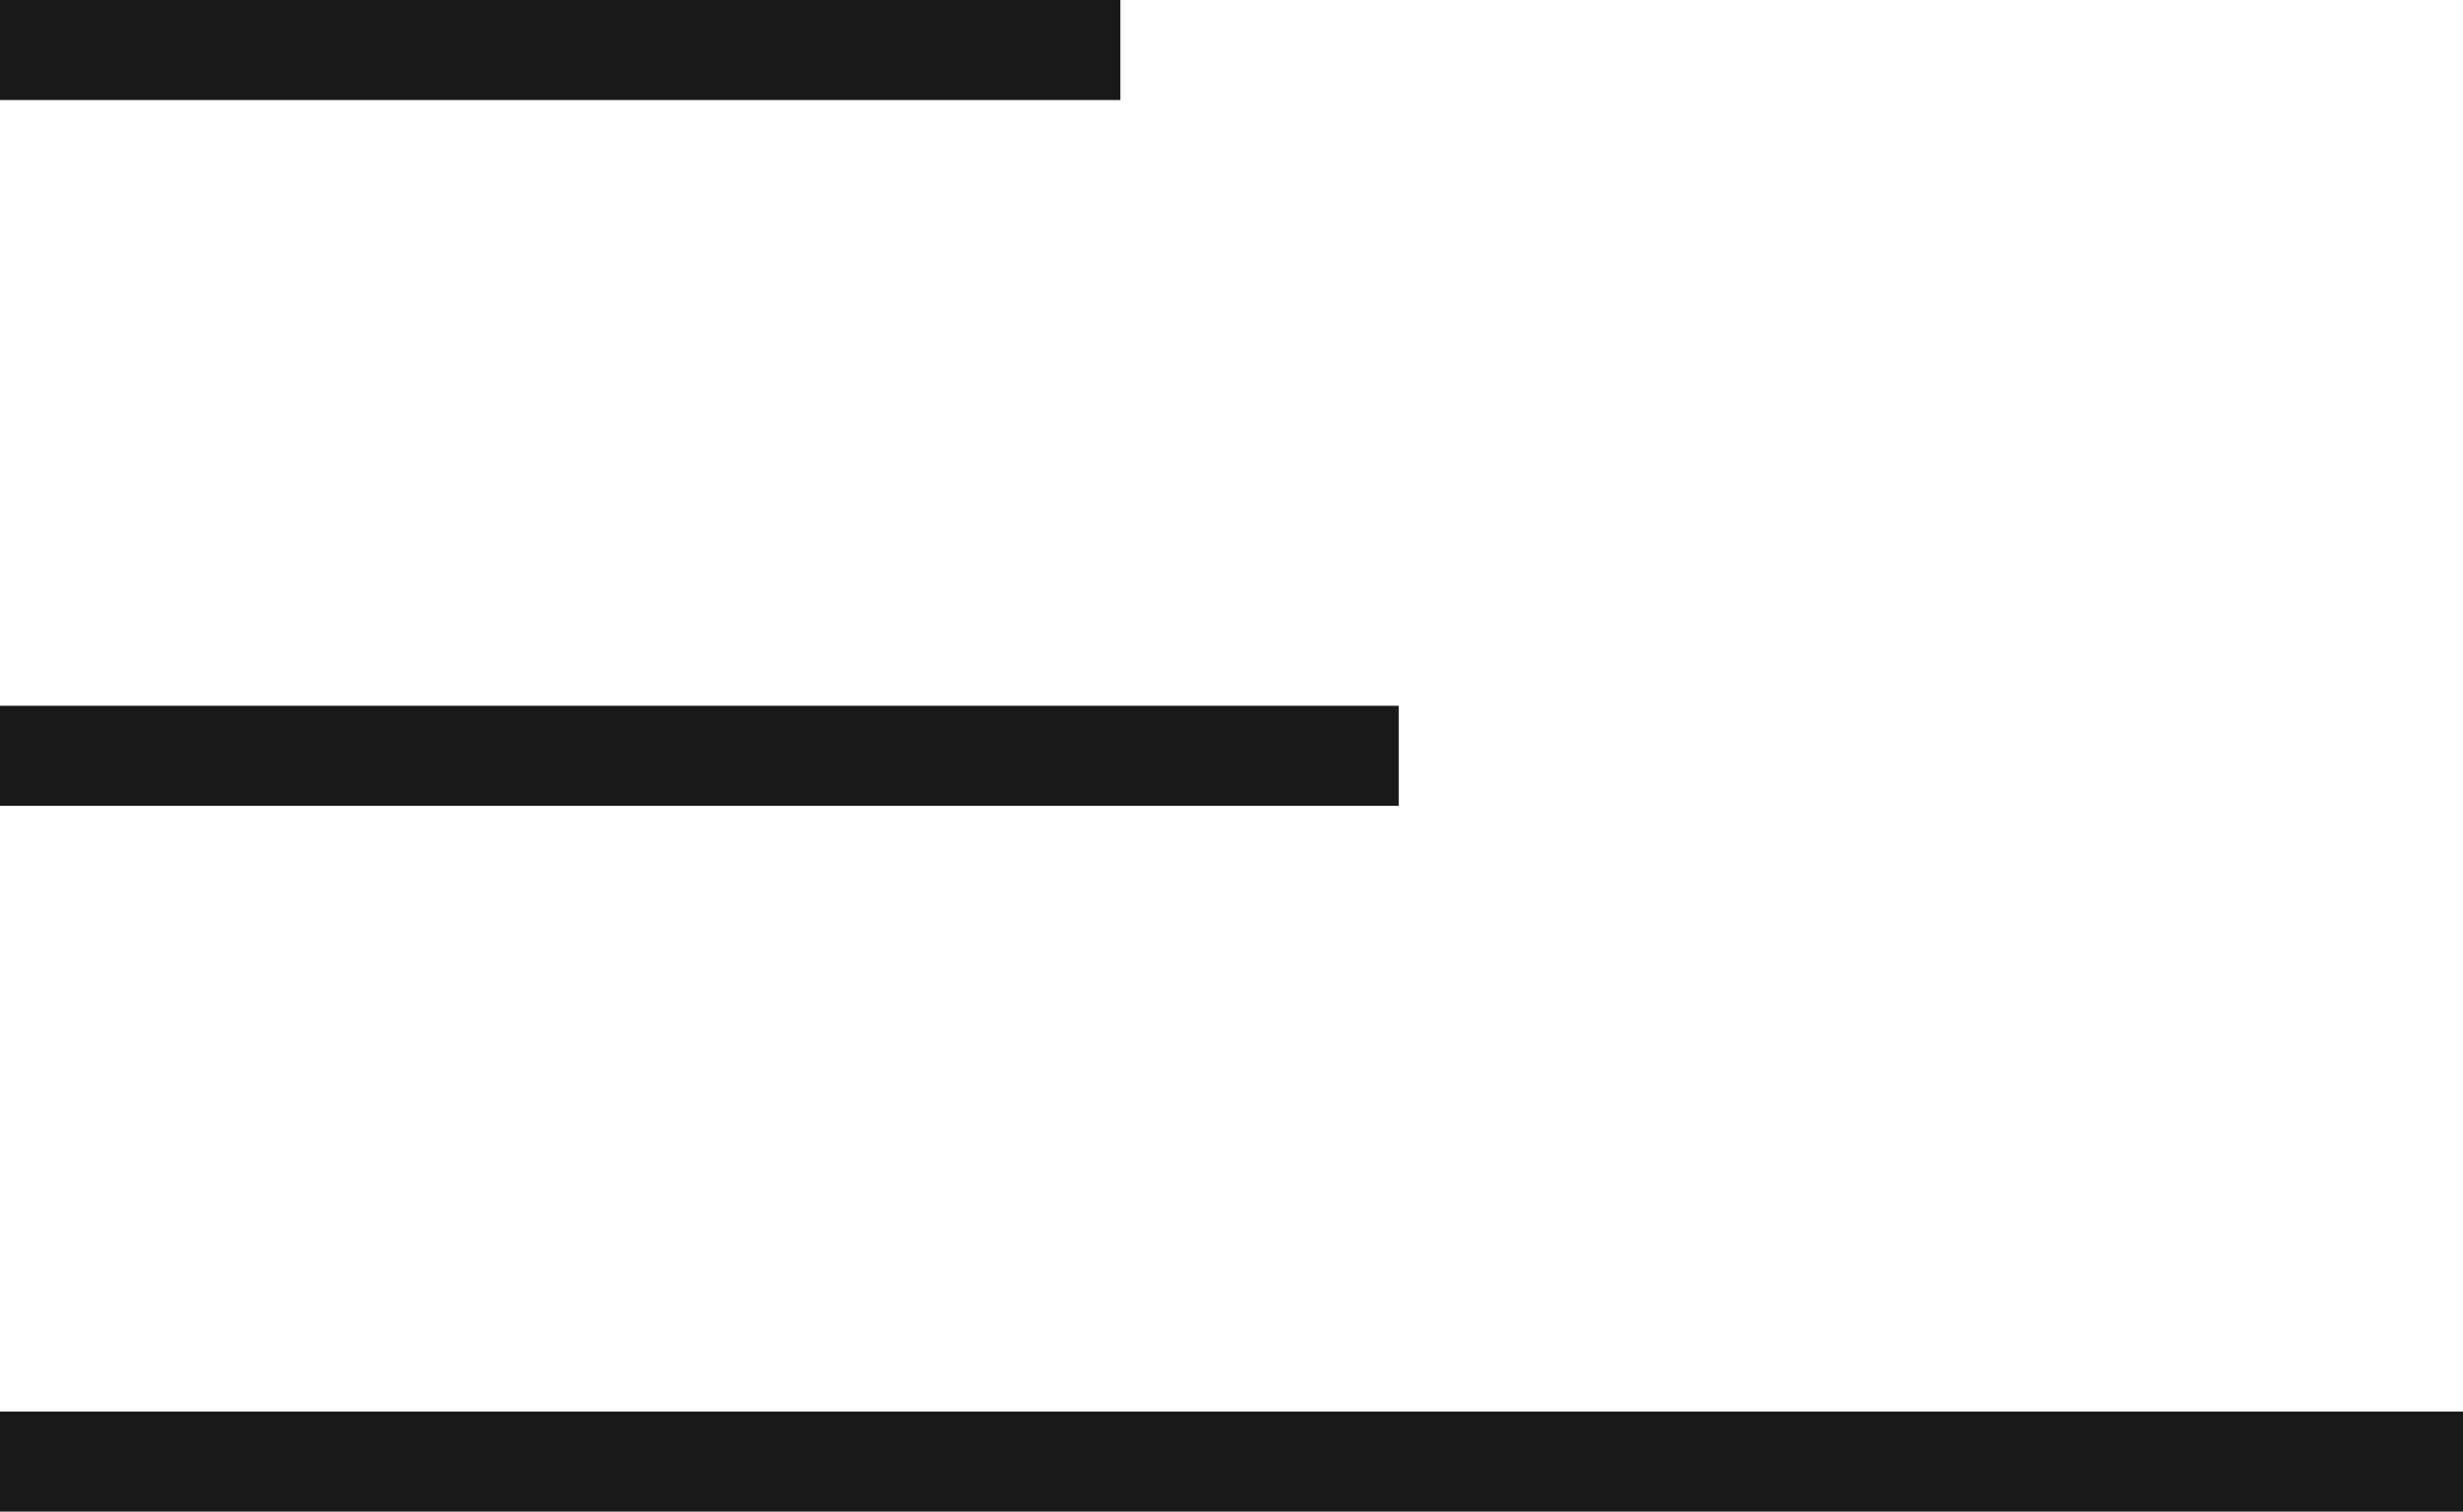 <svg xmlns="http://www.w3.org/2000/svg" width="49.232" height="30.221" viewBox="0 0 49.232 30.221">
  <g id="Group_367" data-name="Group 367" transform="translate(-1779.549 -74.848)">
    <path id="Path_234" data-name="Path 234" d="M-21477.648,7943.145h22.395" transform="translate(23257.197 -7867.297)" fill="none" stroke="#191919" stroke-width="2"/>
    <path id="Path_235" data-name="Path 235" d="M-21472.322,7943.145h27.959" transform="translate(23251.871 -7853.187)" fill="none" stroke="#191919" stroke-width="2"/>
    <path id="Path_233" data-name="Path 233" d="M-21472.322,7943.145h49.232" transform="translate(23251.871 -7839.076)" fill="none" stroke="#191919" stroke-width="2"/>
  </g>
</svg>
